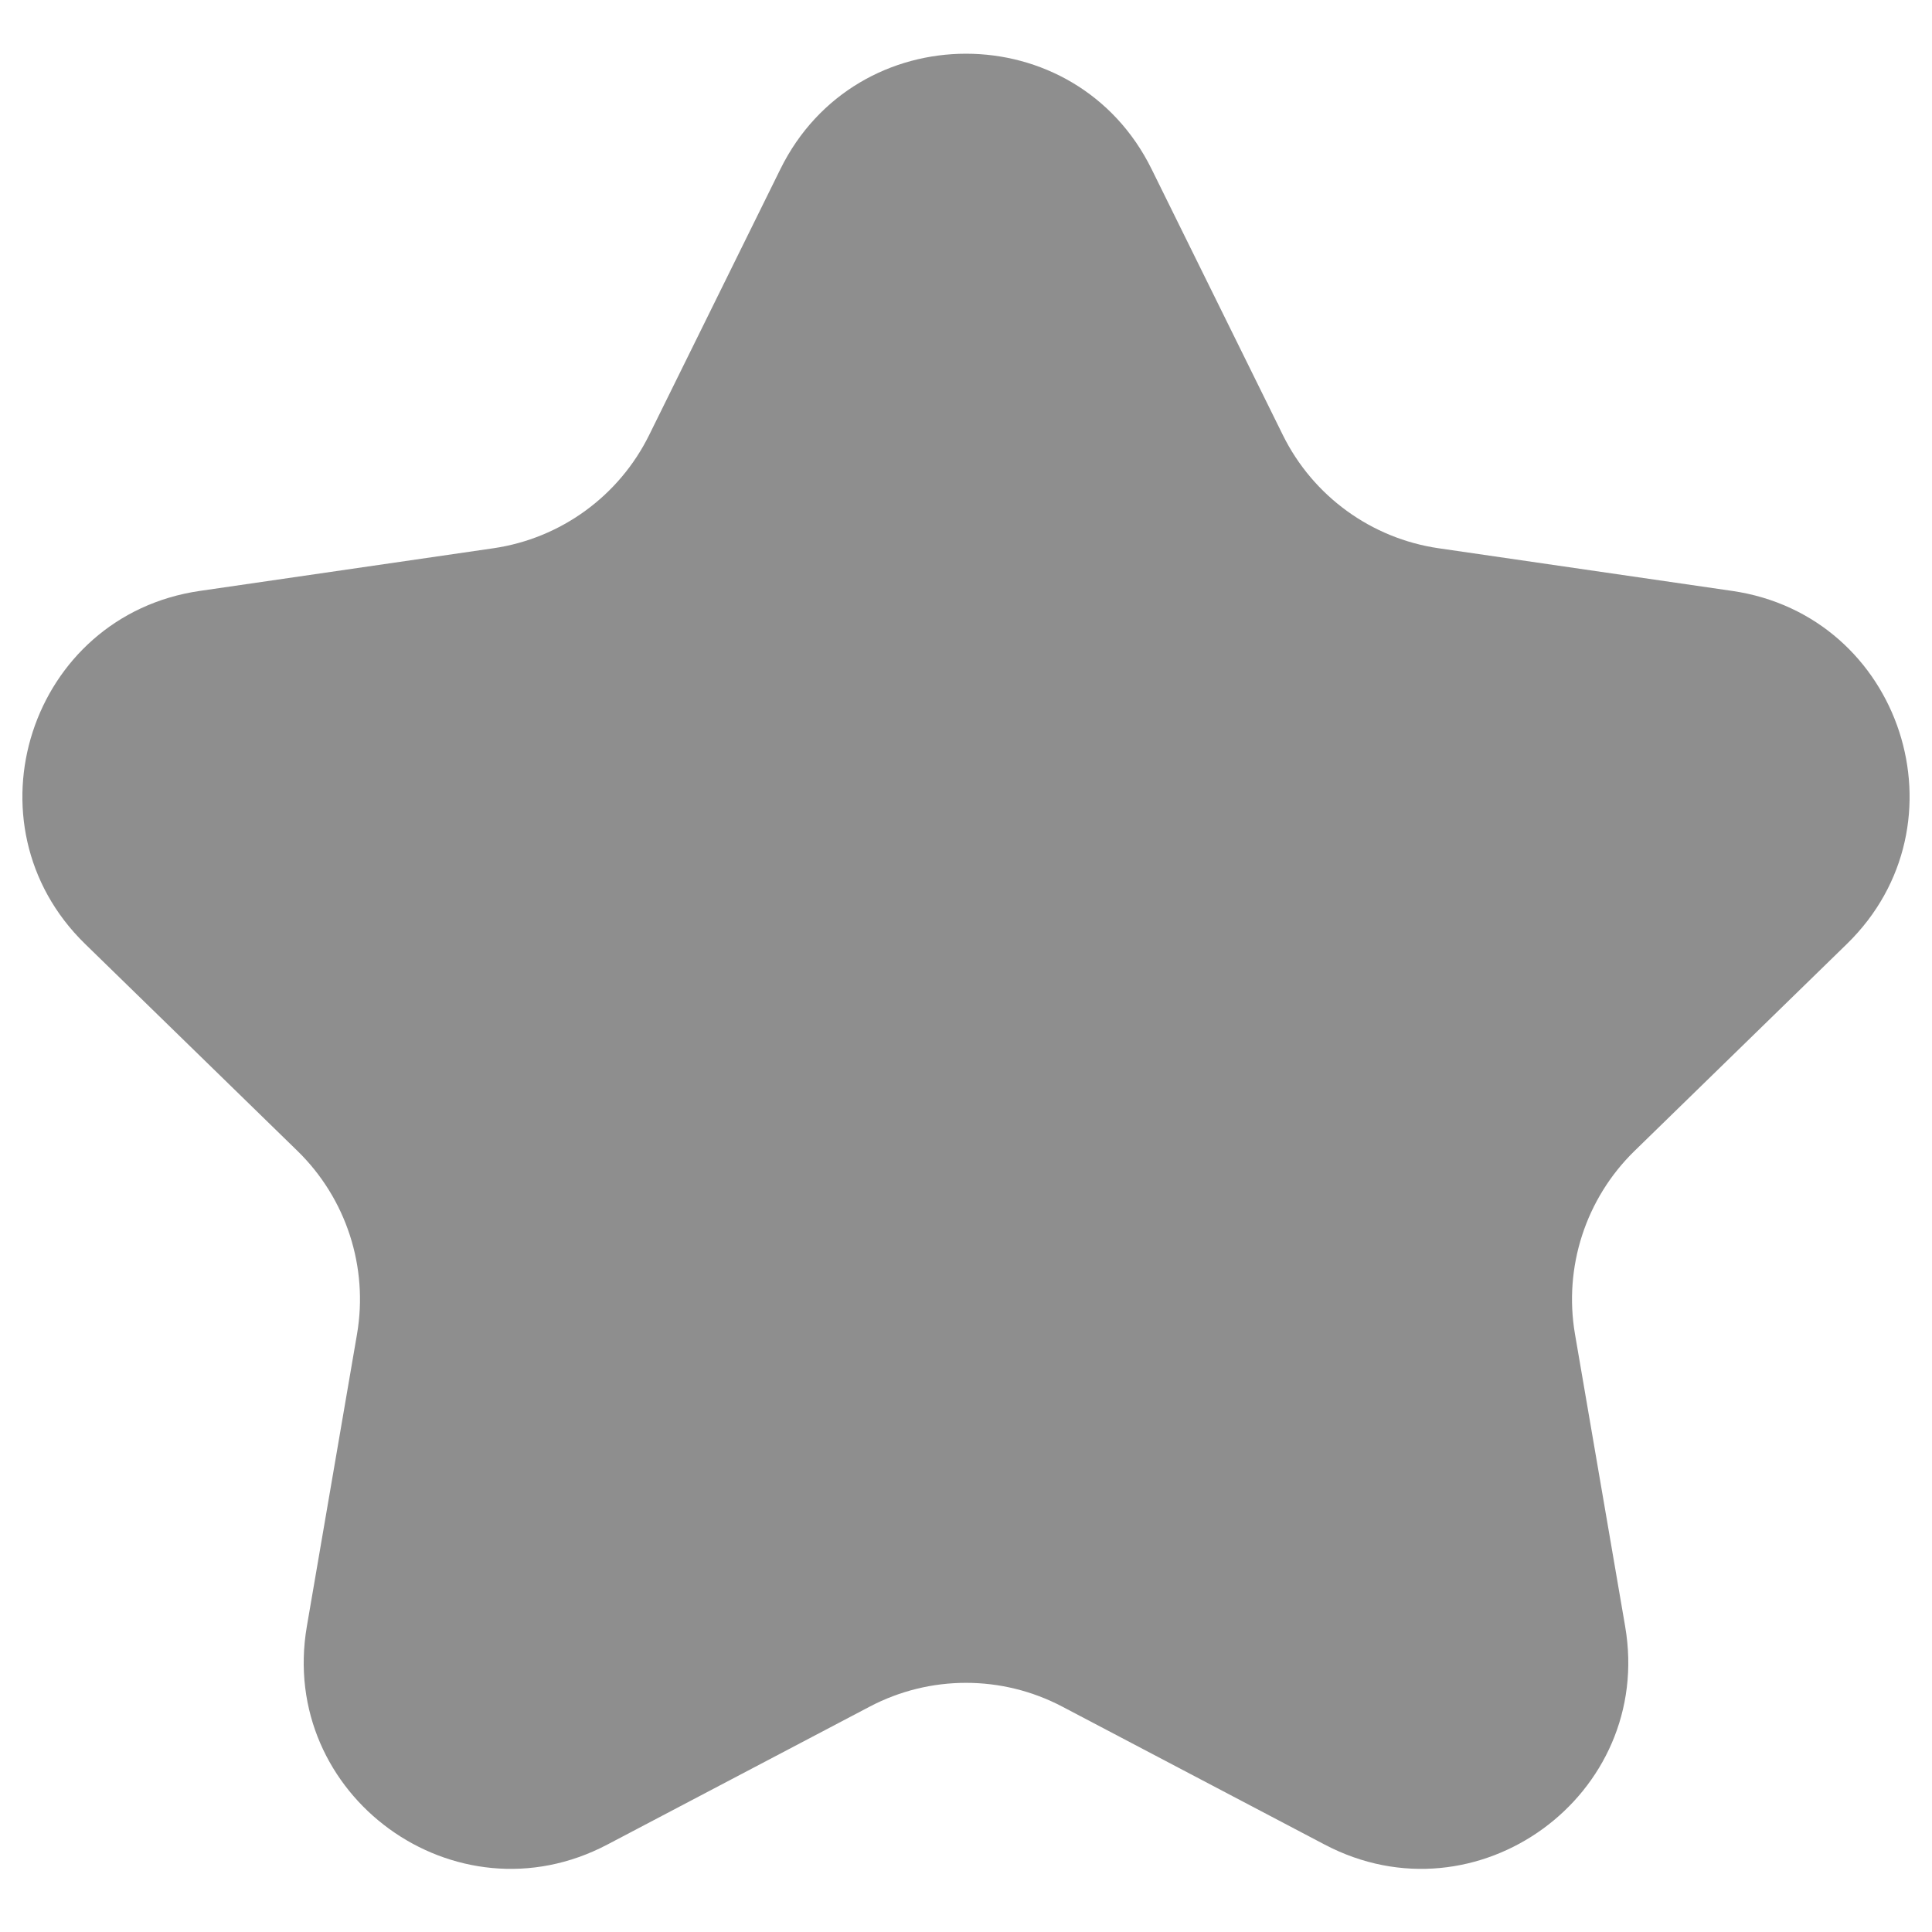 <svg width="28" height="28" viewBox="0 0 28 28" fill="none" xmlns="http://www.w3.org/2000/svg">
<path d="M11.31 2.451C12.41 0.221 15.59 0.221 16.69 2.451L18.592 6.305C19.029 7.19 19.874 7.804 20.851 7.946L25.104 8.564C27.564 8.921 28.547 11.945 26.766 13.681L23.689 16.68C22.982 17.369 22.659 18.363 22.826 19.336L23.553 23.571C23.973 26.022 21.401 27.891 19.2 26.734L15.396 24.734C14.522 24.274 13.478 24.274 12.604 24.734L8.8 26.734C6.599 27.891 4.027 26.022 4.447 23.571L5.174 19.336C5.341 18.363 5.018 17.369 4.311 16.68L1.234 13.681C-0.547 11.945 0.436 8.921 2.896 8.564L7.149 7.946C8.126 7.804 8.971 7.19 9.408 6.305L11.31 2.451Z" fill="#8E8E8E"/>
</svg>
